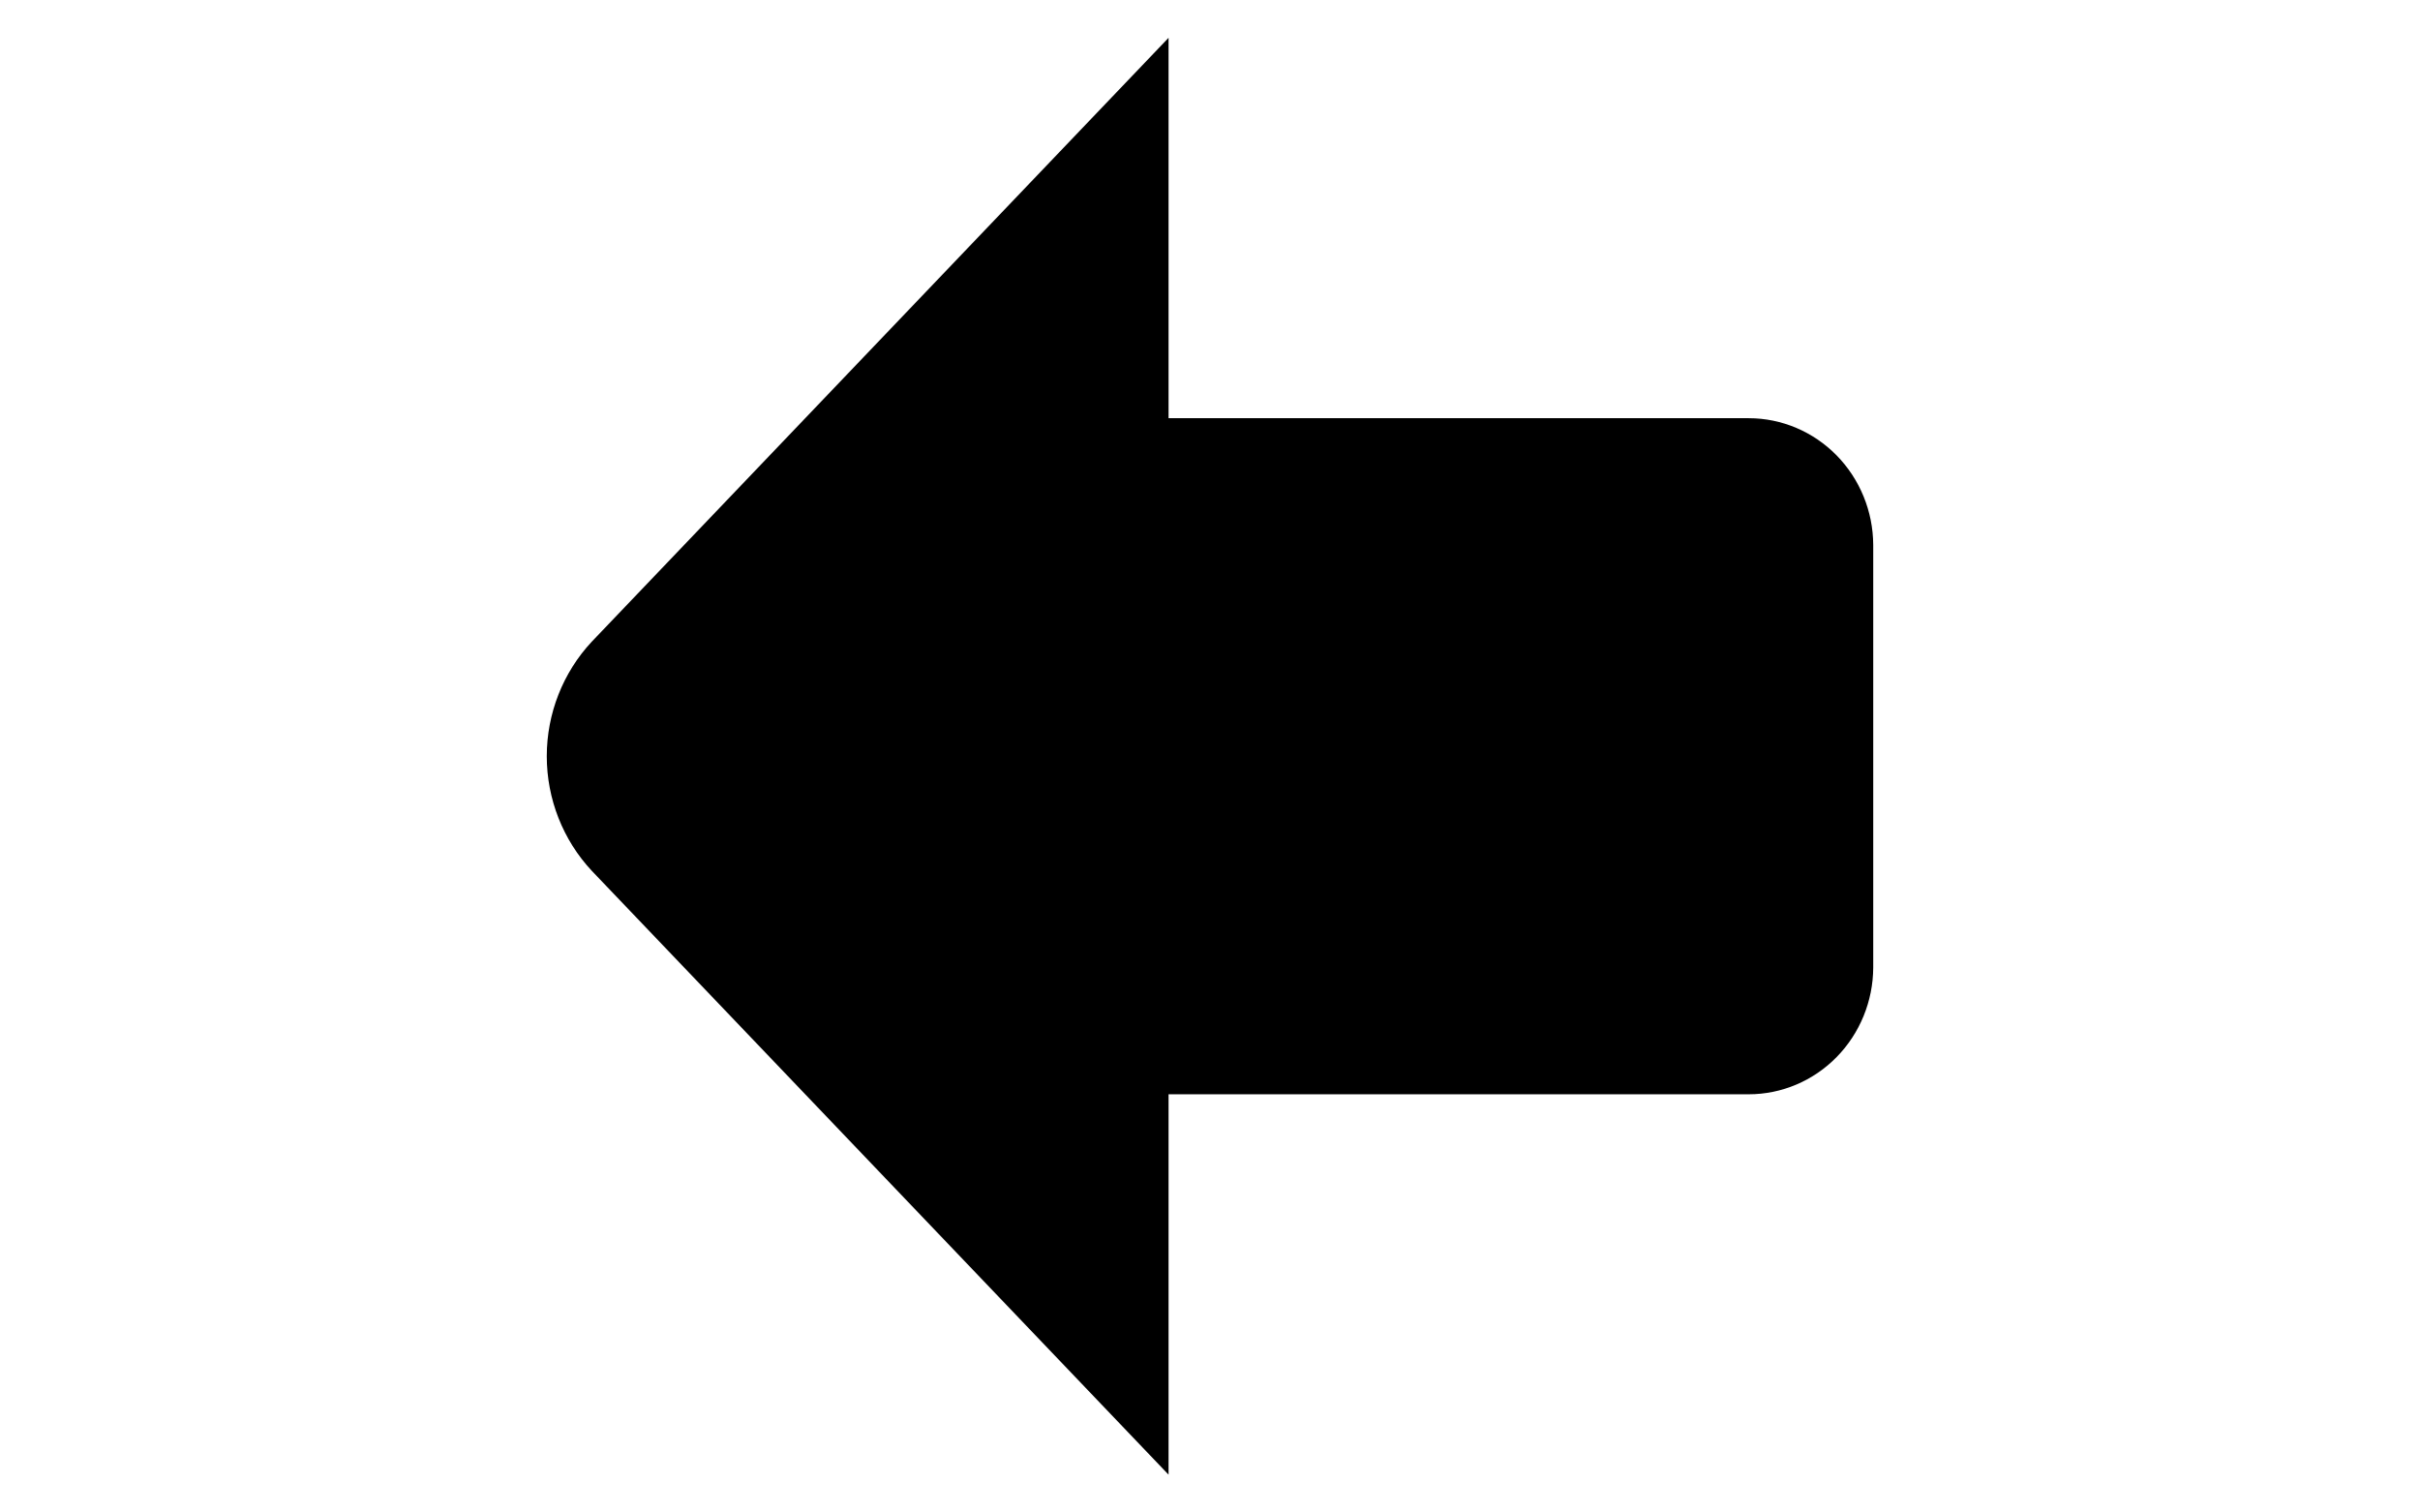 <svg width="16" height="10" viewBox="0 0 16 10" fill="none" xmlns="http://www.w3.org/2000/svg">
<path fill-rule="evenodd" clip-rule="evenodd" d="M7.726 2.765H11.562C11.78 2.765 11.989 2.854 12.143 3.011C12.297 3.168 12.384 3.381 12.385 3.603V6.397C12.384 6.619 12.297 6.832 12.143 6.989C11.989 7.146 11.78 7.235 11.562 7.235H7.726V9.75L3.913 5.758C3.722 5.554 3.615 5.282 3.615 5V5C3.615 4.718 3.722 4.446 3.913 4.242V4.242L7.726 0.25V2.765Z" fill="black"/>
</svg>
